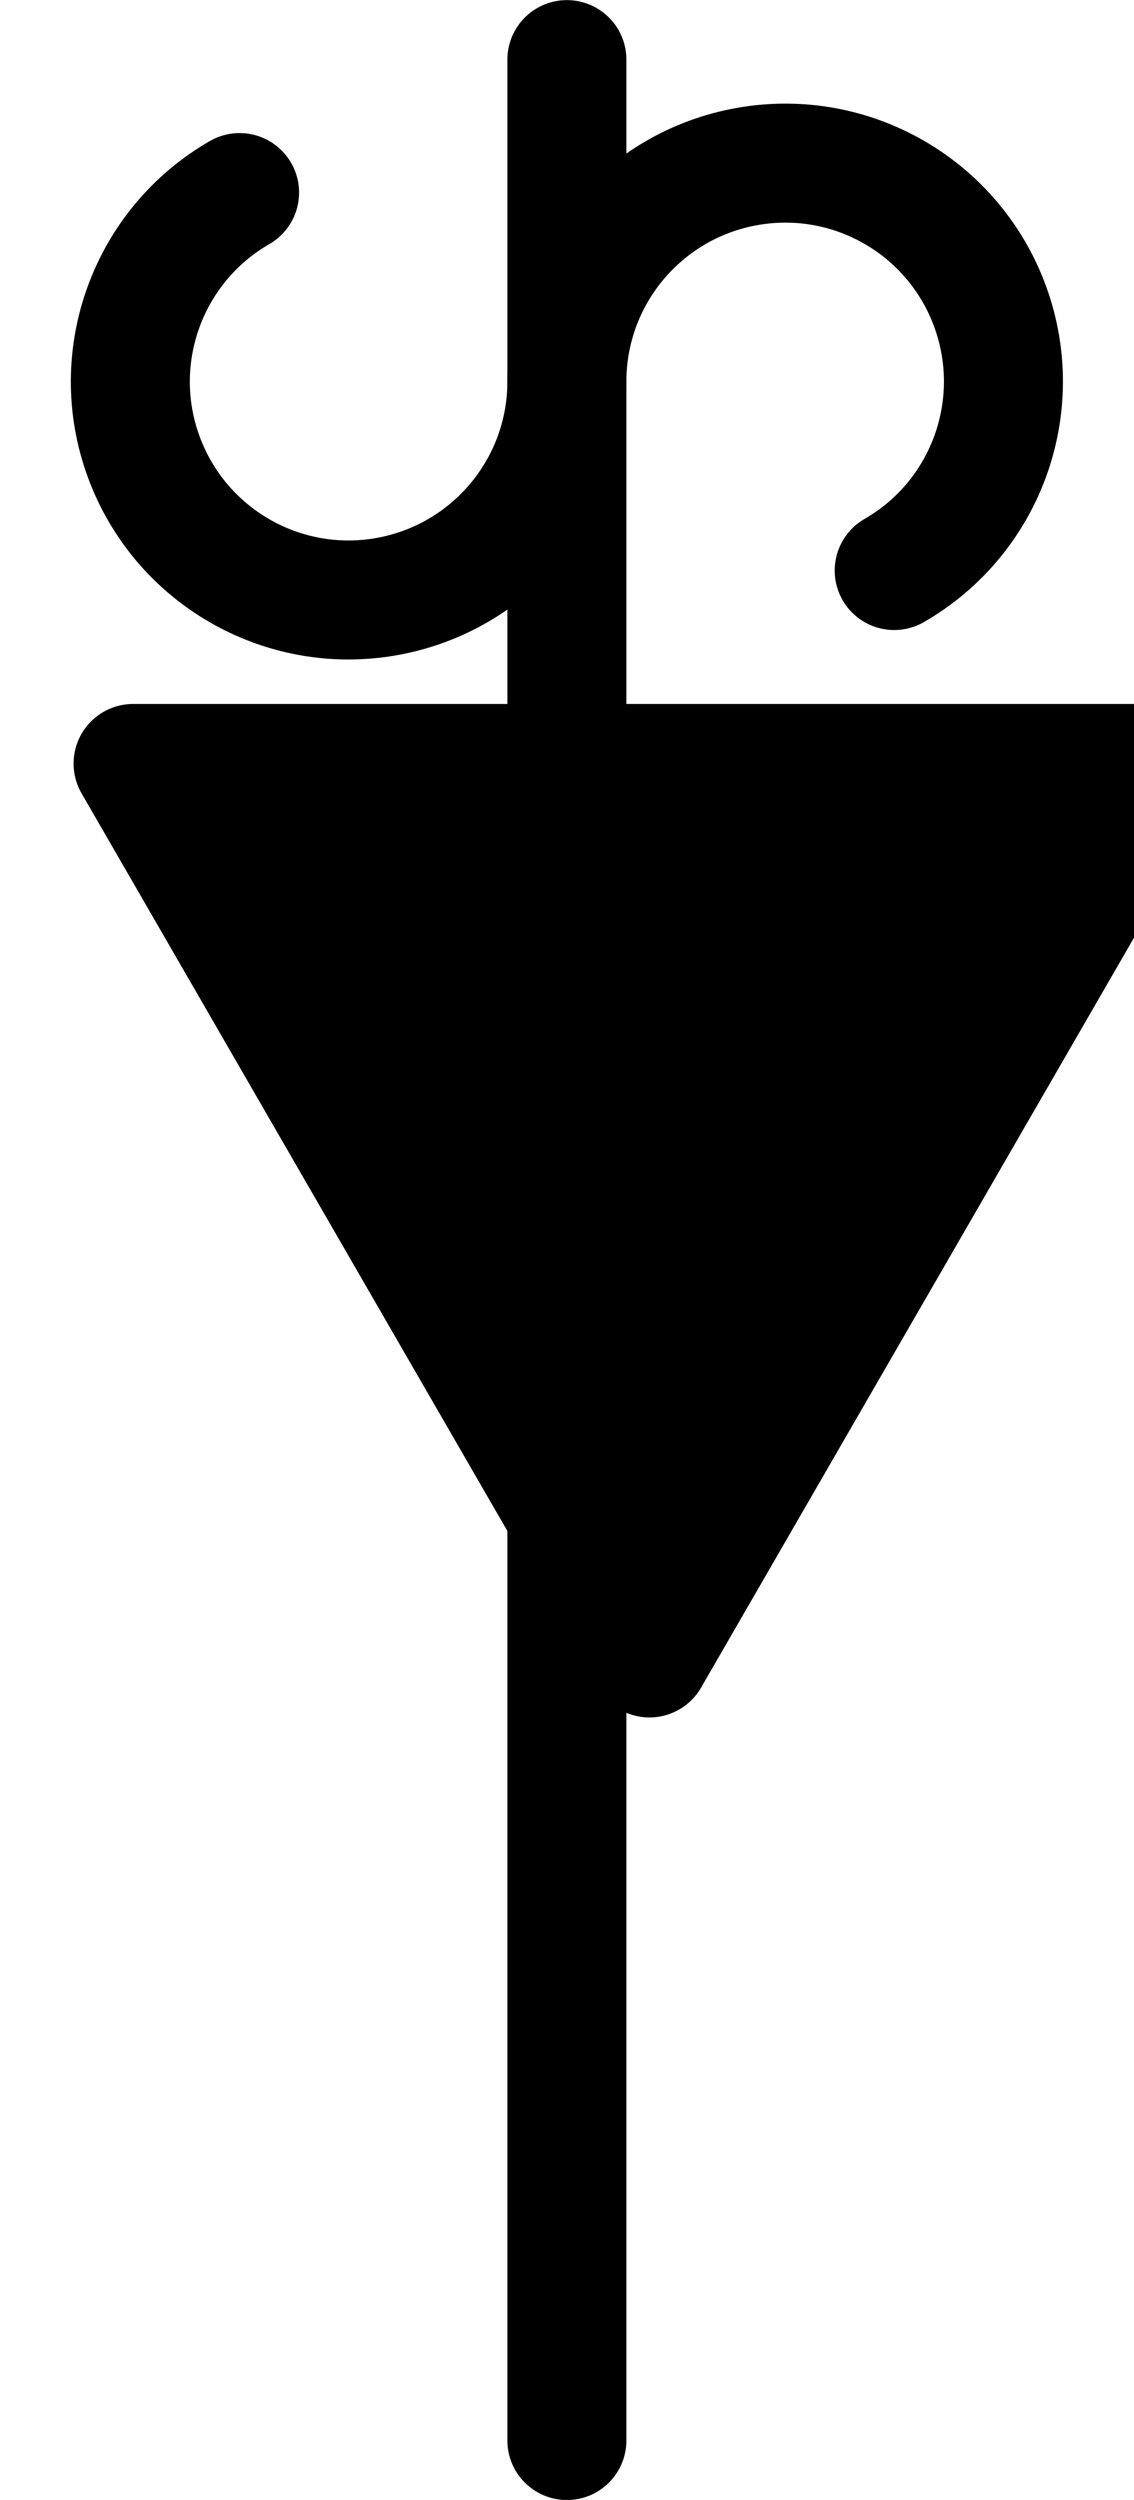 <?xml version="1.0" encoding="UTF-8" standalone="no"?>
<!-- Created with Inkscape (http://www.inkscape.org/) -->

<svg
   width="5.041mm"
   height="11.112mm"
   viewBox="0 0 5.041 11.112"
   version="1.1"
   id="svg3560"
   inkscape:version="1.1 (c68e22c387, 2021-05-23)"
   sodipodi:docname="snap-click.svg"
   xmlns:inkscape="http://www.inkscape.org/namespaces/inkscape"
   xmlns:sodipodi="http://sodipodi.sourceforge.net/DTD/sodipodi-0.dtd"
   xmlns="http://www.w3.org/2000/svg"
   xmlns:svg="http://www.w3.org/2000/svg">
  <sodipodi:namedview
     id="namedview3562"
     pagecolor="#505050"
     bordercolor="#ffffff"
     borderopacity="1"
     inkscape:pageshadow="0"
     inkscape:pageopacity="0"
     inkscape:pagecheckerboard="1"
     inkscape:document-units="mm"
     showgrid="false"
     fit-margin-top="0"
     fit-margin-left="0"
     fit-margin-right="0"
     fit-margin-bottom="0"
     inkscape:zoom="2.7758979"
     inkscape:cx="16.931458"
     inkscape:cy="46.111206"
     inkscape:window-width="1920"
     inkscape:window-height="1120"
     inkscape:window-x="-11"
     inkscape:window-y="35"
     inkscape:window-maximized="1"
     inkscape:current-layer="layer1" />
  <defs
     id="defs3557" />
  <g
     inkscape:label="Layer 1"
     inkscape:groupmode="layer"
     id="layer1"
     transform="translate(-44.374,-89.758)">
    <g
       id="g260305-6"
       transform="translate(787.728,-888.496)">
      <path
         style="fill:none;stroke:#000000;stroke-width:0.529;stroke-linecap:round;stroke-linejoin:miter;stroke-miterlimit:4;stroke-dasharray:none;stroke-opacity:1"
         d="m -740.834,978.519 v 10.583"
         id="path864-5-8-6-7-3-5-5-6-68-1-2-6"
         sodipodi:nodetypes="cc" />
      <path
         sodipodi:type="star"
         style="fill:#000000;stroke:#000000;stroke-width:2;stroke-linecap:round;stroke-linejoin:round;stroke-miterlimit:4;stroke-dasharray:none;stop-color:#000000"
         id="path3453-8-2-7-13-8-4-3"
         inkscape:flatsided="true"
         sodipodi:sides="3"
         sodipodi:cx="880"
         sodipodi:cy="580"
         sodipodi:r1="10"
         sodipodi:r2="5"
         sodipodi:arg1="-1.5707963"
         sodipodi:arg2="-0.52359878"
         inkscape:rounded="0"
         inkscape:randomized="0"
         transform="matrix(0.265,0,0,-0.265,-973.667,1136.673)"
         inkscape:transform-center-x="2.9333332e-06"
         inkscape:transform-center-y="0.66145759"
         d="m 880,570 8.66,15 -17.32,0 z" />
      <path
         id="path449555"
         style="fill:none;stroke:#000000;stroke-width:0.529;stroke-linecap:round;stroke-linejoin:round;stroke-miterlimit:4;stroke-dasharray:none;stop-color:#000000"
         d="m -742.289,979.11 c -0.408,0.235 -0.588,0.73 -0.427,1.172 0.161,0.443 0.617,0.706 1.08,0.624 0.464,-0.082 0.802,-0.485 0.802,-0.956 0,-0.471 0.338,-0.874 0.802,-0.956 0.464,-0.082 0.919,0.181 1.08,0.624 0.161,0.443 -0.019,0.937 -0.427,1.172"
         sodipodi:nodetypes="csscssc" />
    </g>
  </g>
</svg>
